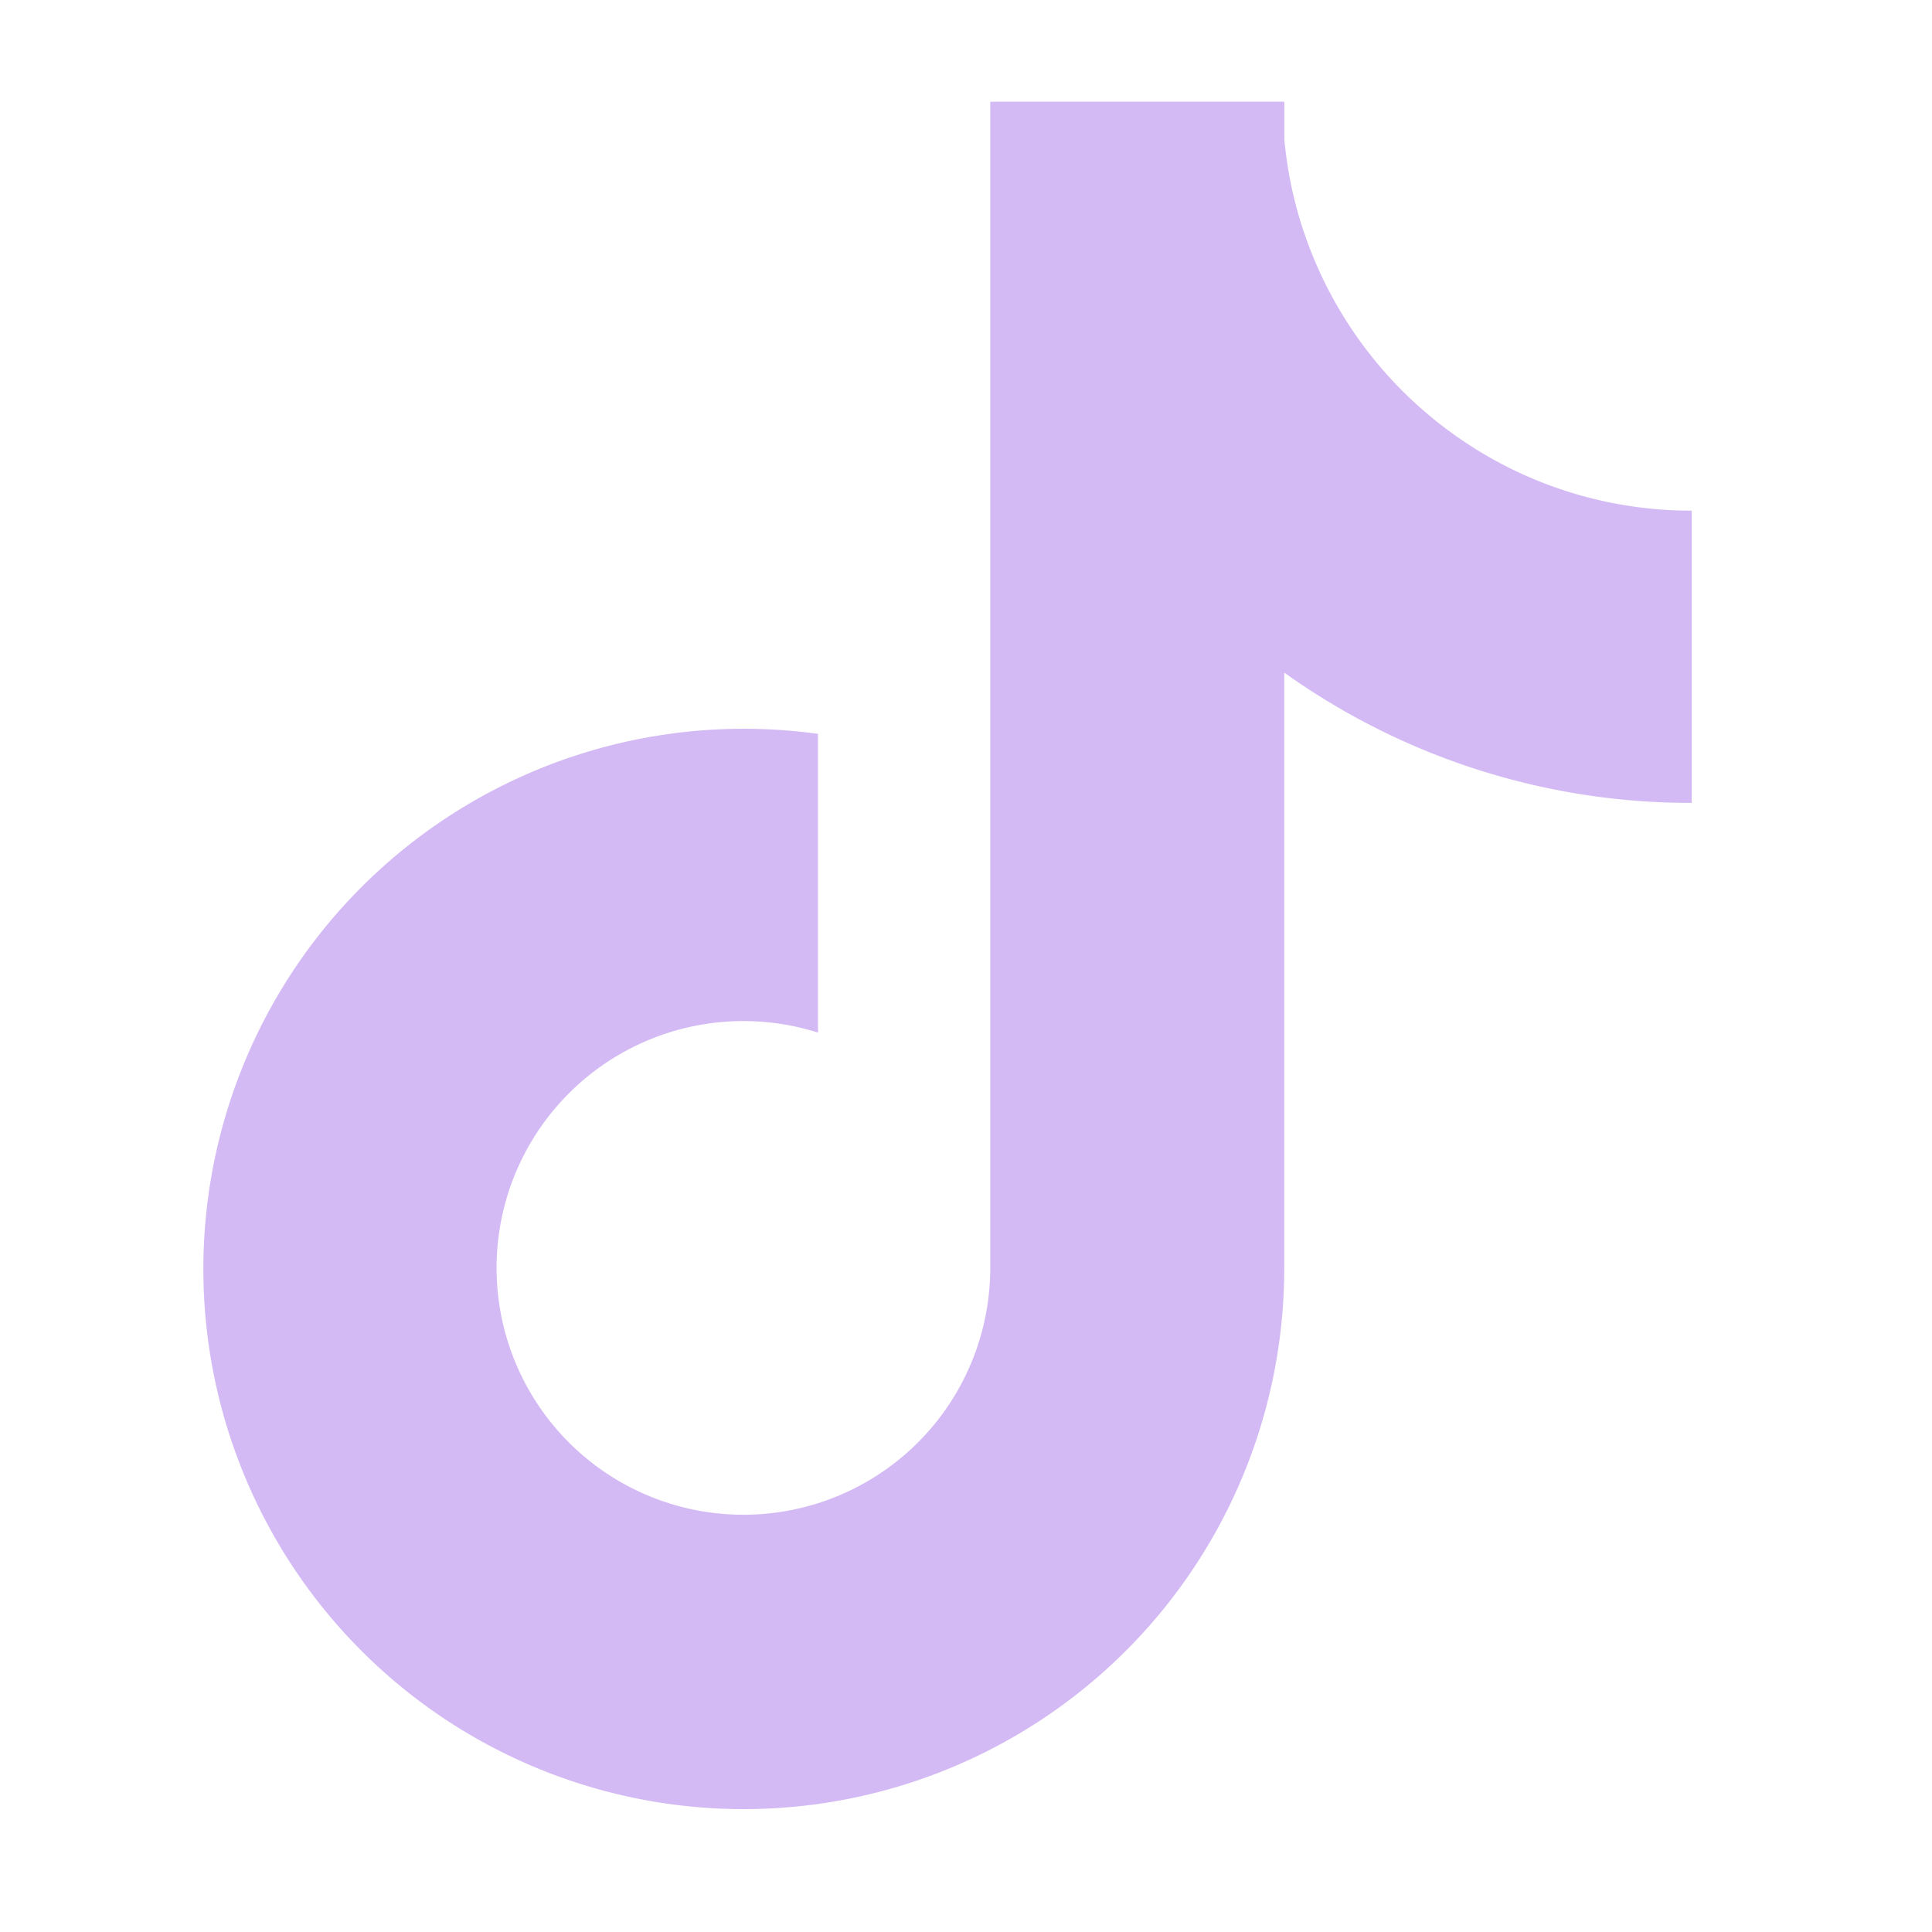 <svg xmlns="http://www.w3.org/2000/svg" width="38" height="38" viewBox="0 0 38 38">
  <g id="Group_859" data-name="Group 859" transform="translate(-508 -985)">
    <path id="Path_37172" data-name="Path 37172" d="M569.131,6.829A8.046,8.046,0,0,1,565.46,1.4q-.057-.328-.088-.66V0h-5.784V22.959A4.855,4.855,0,1,1,556.2,18.31V12.434a10.759,10.759,0,0,0-1.459-.1,10.625,10.625,0,0,0-5.919,19.452h0a10.633,10.633,0,0,0,16.548-8.828V11.229a13.743,13.743,0,0,0,8.015,2.563V8.044a8.017,8.017,0,0,1-4.256-1.215" transform="translate(-32.111 987)" fill="#d4baf4"/>
    <rect id="Rectangle_847" data-name="Rectangle 847" width="38" height="38" transform="translate(508 985)" fill="none"/>
  </g>
</svg>
